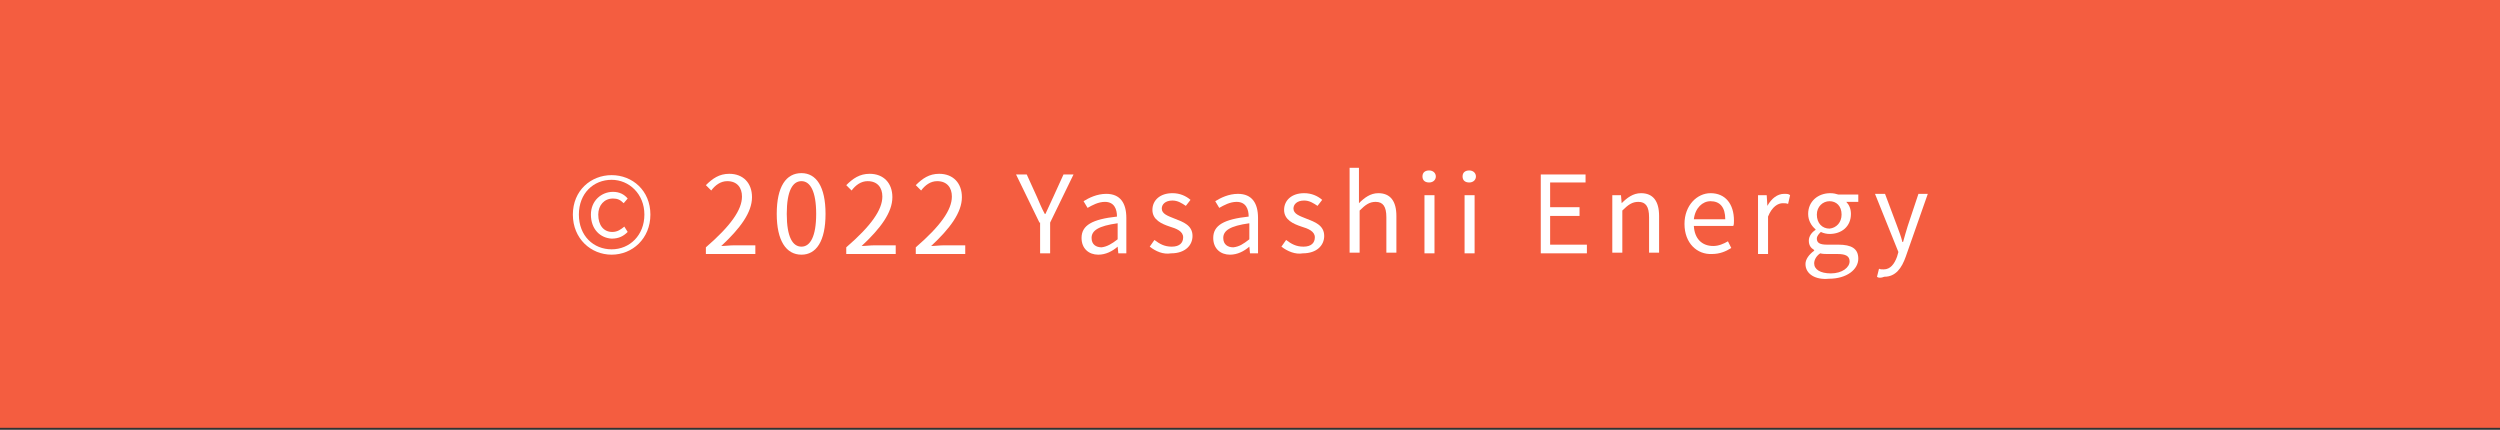 <?xml version="1.0" encoding="utf-8"?>
<!-- Generator: Adobe Illustrator 26.3.1, SVG Export Plug-In . SVG Version: 6.00 Build 0)  -->
<svg version="1.1" id="レイヤー_1" xmlns="http://www.w3.org/2000/svg" xmlns:xlink="http://www.w3.org/1999/xlink" x="0px"
	 y="0px" viewBox="0 0 374 64.3" style="enable-background:new 0 0 374 64.3;" xml:space="preserve">
<rect x="0" y="0" width="374" height="64.3" fill="#333333" stroke="none"/>
<style type="text/css">
	.st0{fill:#F45D40;}
	.st1{fill:#FFFFFF;}
</style>
<path class="st0" d="M0,0h374v64H0V0z"/>
<g>
	<g>
		<g>
			<path class="st1" d="M85.7,32.1c0-3.6,2.7-5.9,5.8-5.9s5.8,2.3,5.8,5.9c0,3.6-2.7,6-5.8,6S85.7,35.7,85.7,32.1z M96.4,32.1
				c0-3.1-2.3-5.2-4.9-5.2c-2.7,0-4.9,2-4.9,5.2s2.2,5.2,4.9,5.2C94.2,37.3,96.4,35.2,96.4,32.1z M88.4,32.1c0-2.1,1.6-3.4,3.3-3.4
				c1,0,1.7,0.4,2.2,1l-0.6,0.7c-0.5-0.5-0.9-0.7-1.6-0.7c-1.3,0-2.2,1-2.2,2.4c0,1.6,0.8,2.6,2.1,2.6c0.8,0,1.3-0.4,1.8-0.8
				l0.5,0.8c-0.6,0.6-1.3,1-2.4,1C89.8,35.6,88.4,34.3,88.4,32.1z"/>
		</g>
		<g>
			<path class="st1" d="M105.6,37c3.7-3.2,5.4-5.6,5.4-7.6c0-1.3-0.7-2.3-2.2-2.3c-1,0-1.8,0.6-2.4,1.4l-0.8-0.8c1-1,2-1.7,3.5-1.7
				c2.1,0,3.4,1.4,3.4,3.5c0,2.3-1.8,4.7-4.6,7.3c0.6,0,1.3-0.1,1.9-0.1h3.2v1.3h-7.4V37z"/>
		</g>
		<g>
			<path class="st1" d="M116.2,32c0-4.1,1.4-6.1,3.7-6.1c2.2,0,3.6,2,3.6,6.1c0,4.1-1.4,6.1-3.6,6.1C117.6,38.1,116.2,36,116.2,32z
				 M122.1,32c0-3.4-0.9-4.9-2.2-4.9c-1.3,0-2.2,1.4-2.2,4.9c0,3.5,0.9,4.9,2.2,4.9C121.2,36.9,122.1,35.4,122.1,32z"/>
		</g>
		<g>
			<path class="st1" d="M126.6,37c3.7-3.2,5.4-5.6,5.4-7.6c0-1.3-0.7-2.3-2.2-2.3c-1,0-1.8,0.6-2.4,1.4l-0.8-0.8c1-1,2-1.7,3.5-1.7
				c2.1,0,3.4,1.4,3.4,3.5c0,2.3-1.8,4.7-4.6,7.3c0.6,0,1.3-0.1,1.9-0.1h3.2v1.3h-7.4V37z"/>
		</g>
		<g>
			<path class="st1" d="M137,37c3.7-3.2,5.4-5.6,5.4-7.6c0-1.3-0.7-2.3-2.2-2.3c-1,0-1.8,0.6-2.4,1.4l-0.8-0.8c1-1,2-1.7,3.5-1.7
				c2.1,0,3.4,1.4,3.4,3.5c0,2.3-1.8,4.7-4.6,7.3c0.6,0,1.3-0.1,1.9-0.1h3.2v1.3H137V37z"/>
		</g>
		<g>
			<path class="st1" d="M155.5,33.3l-3.5-7.2h1.6l1.5,3.3c0.4,0.9,0.7,1.7,1.2,2.6h0.1c0.4-0.9,0.8-1.7,1.2-2.6l1.5-3.3h1.5
				l-3.5,7.2v4.6h-1.5V33.3z"/>
		</g>
		<g>
			<path class="st1" d="M161.8,35.6c0-1.9,1.6-2.8,5.3-3.2c0-1.1-0.4-2.2-1.8-2.2c-1,0-1.9,0.5-2.6,0.9l-0.6-1
				c0.8-0.5,2-1.1,3.4-1.1c2.1,0,3,1.4,3,3.6v5.3h-1.2l-0.1-1h0c-0.8,0.7-1.8,1.2-2.9,1.2C162.9,38.1,161.8,37.2,161.8,35.6z
				 M167.2,35.8v-2.4c-2.9,0.4-3.9,1.1-3.9,2.2c0,1,0.7,1.4,1.5,1.4C165.6,36.9,166.3,36.5,167.2,35.8z"/>
		</g>
		<g>
			<path class="st1" d="M172,36.9l0.7-1c0.8,0.6,1.5,1,2.6,1c1.2,0,1.7-0.6,1.7-1.4c0-0.9-1-1.3-2-1.6c-1.2-0.4-2.6-1-2.6-2.5
				c0-1.4,1.1-2.5,3-2.5c1.1,0,2,0.4,2.7,1l-0.7,0.9c-0.6-0.4-1.2-0.8-2-0.8c-1.1,0-1.6,0.6-1.6,1.2c0,0.8,0.9,1.1,1.9,1.5
				c1.3,0.5,2.7,1,2.7,2.6c0,1.4-1.1,2.6-3.2,2.6C174,38.1,172.9,37.6,172,36.9z"/>
		</g>
		<g>
			<path class="st1" d="M181.5,35.6c0-1.9,1.6-2.8,5.3-3.2c0-1.1-0.4-2.2-1.8-2.2c-1,0-1.9,0.5-2.6,0.9l-0.6-1
				c0.8-0.5,2-1.1,3.4-1.1c2.1,0,3,1.4,3,3.6v5.3h-1.2l-0.1-1h0c-0.8,0.7-1.8,1.2-2.9,1.2C182.6,38.1,181.5,37.2,181.5,35.6z
				 M186.9,35.8v-2.4c-2.9,0.4-3.9,1.1-3.9,2.2c0,1,0.7,1.4,1.5,1.4C185.4,36.9,186,36.5,186.9,35.8z"/>
		</g>
		<g>
			<path class="st1" d="M191.7,36.9l0.7-1c0.8,0.6,1.5,1,2.6,1c1.2,0,1.7-0.6,1.7-1.4c0-0.9-1-1.3-2-1.6c-1.2-0.4-2.6-1-2.6-2.5
				c0-1.4,1.1-2.5,3-2.5c1.1,0,2,0.4,2.7,1l-0.7,0.9c-0.6-0.4-1.2-0.8-2-0.8c-1.1,0-1.6,0.6-1.6,1.2c0,0.8,0.9,1.1,1.9,1.5
				c1.3,0.5,2.7,1,2.7,2.6c0,1.4-1.1,2.6-3.2,2.6C193.8,38.1,192.6,37.6,191.7,36.9z"/>
		</g>
		<g>
			<path class="st1" d="M201.8,25.1h1.5v3.5l0,1.8c0.8-0.8,1.7-1.5,2.9-1.5c1.8,0,2.7,1.2,2.7,3.4v5.5h-1.5v-5.3
				c0-1.6-0.5-2.3-1.6-2.3c-0.9,0-1.5,0.4-2.4,1.3v6.3h-1.5V25.1z"/>
		</g>
		<g>
			<path class="st1" d="M212.8,26.4c0-0.6,0.4-0.9,1-0.9s1,0.4,1,0.9c0,0.5-0.4,0.9-1,0.9S212.8,27,212.8,26.4z M213.1,29.2h1.5v8.7
				h-1.5V29.2z"/>
		</g>
		<g>
			<path class="st1" d="M218.8,26.4c0-0.6,0.4-0.9,1-0.9s1,0.4,1,0.9c0,0.5-0.4,0.9-1,0.9S218.8,27,218.8,26.4z M219.1,29.2h1.5v8.7
				h-1.5V29.2z"/>
		</g>
		<g>
			<path class="st1" d="M230.4,26.1h6.8v1.2h-5.3v3.7h4.4v1.3h-4.4v4.3h5.5v1.3h-6.9V26.1z"/>
		</g>
		<g>
			<path class="st1" d="M241.3,29.2h1.2l0.1,1.2h0c0.8-0.8,1.7-1.5,2.9-1.5c1.8,0,2.7,1.2,2.7,3.4v5.5h-1.5v-5.3
				c0-1.6-0.5-2.3-1.6-2.3c-0.9,0-1.5,0.4-2.4,1.3v6.3h-1.5V29.2z"/>
		</g>
		<g>
			<path class="st1" d="M252,33.5c0-2.8,1.9-4.6,3.9-4.6c2.2,0,3.5,1.6,3.5,4.1c0,0.3,0,0.6-0.1,0.8h-5.9c0.1,1.9,1.2,3,2.9,3
				c0.8,0,1.5-0.3,2.2-0.7l0.5,1c-0.8,0.5-1.7,0.9-2.9,0.9C253.9,38.1,252,36.4,252,33.5z M258.1,32.8c0-1.8-0.8-2.7-2.2-2.7
				c-1.2,0-2.3,1-2.5,2.7H258.1z"/>
		</g>
		<g>
			<path class="st1" d="M263.1,29.2h1.2l0.1,1.6h0c0.6-1.1,1.5-1.8,2.5-1.8c0.4,0,0.7,0,0.9,0.2l-0.3,1.3c-0.3-0.1-0.5-0.1-0.8-0.1
				c-0.7,0-1.6,0.5-2.2,2v5.6h-1.5V29.2z"/>
		</g>
		<g>
			<path class="st1" d="M270.1,39.5c0-0.7,0.5-1.4,1.3-2v-0.1c-0.5-0.3-0.8-0.7-0.8-1.4c0-0.7,0.5-1.3,1-1.6v-0.1
				c-0.6-0.5-1.1-1.3-1.1-2.3c0-1.9,1.5-3.1,3.3-3.1c0.5,0,0.9,0.1,1.2,0.2h3v1.1h-1.8c0.4,0.4,0.7,1,0.7,1.8c0,1.9-1.4,3-3.2,3
				c-0.4,0-0.9-0.1-1.3-0.3c-0.3,0.3-0.6,0.6-0.6,1c0,0.6,0.4,0.9,1.5,0.9h1.7c2,0,3,0.6,3,2.1c0,1.6-1.7,3-4.4,3
				C271.6,41.9,270.1,41,270.1,39.5z M276.7,39.1c0-0.8-0.6-1.1-1.8-1.1h-1.5c-0.3,0-0.7,0-1.1-0.1c-0.6,0.4-0.9,1-0.9,1.5
				c0,0.9,0.9,1.5,2.5,1.5C275.6,40.9,276.7,40,276.7,39.1z M275.5,32.1c0-1.3-0.8-2-1.8-2s-1.9,0.8-1.9,2c0,1.3,0.8,2.1,1.9,2.1
				C274.7,34.1,275.5,33.3,275.5,32.1z"/>
		</g>
		<g>
			<path class="st1" d="M280.8,41.4l0.3-1.2c0.2,0.1,0.4,0.1,0.7,0.1c1,0,1.6-0.8,2-1.9l0.2-0.7l-3.5-8.7h1.5l1.8,4.8
				c0.3,0.8,0.6,1.6,0.8,2.4h0.1c0.2-0.8,0.5-1.7,0.7-2.4l1.6-4.8h1.4l-3.3,9.4c-0.6,1.7-1.5,3-3.2,3
				C281.4,41.6,281,41.6,280.8,41.4z"/>
		</g>
	</g>
</g>
</svg>
